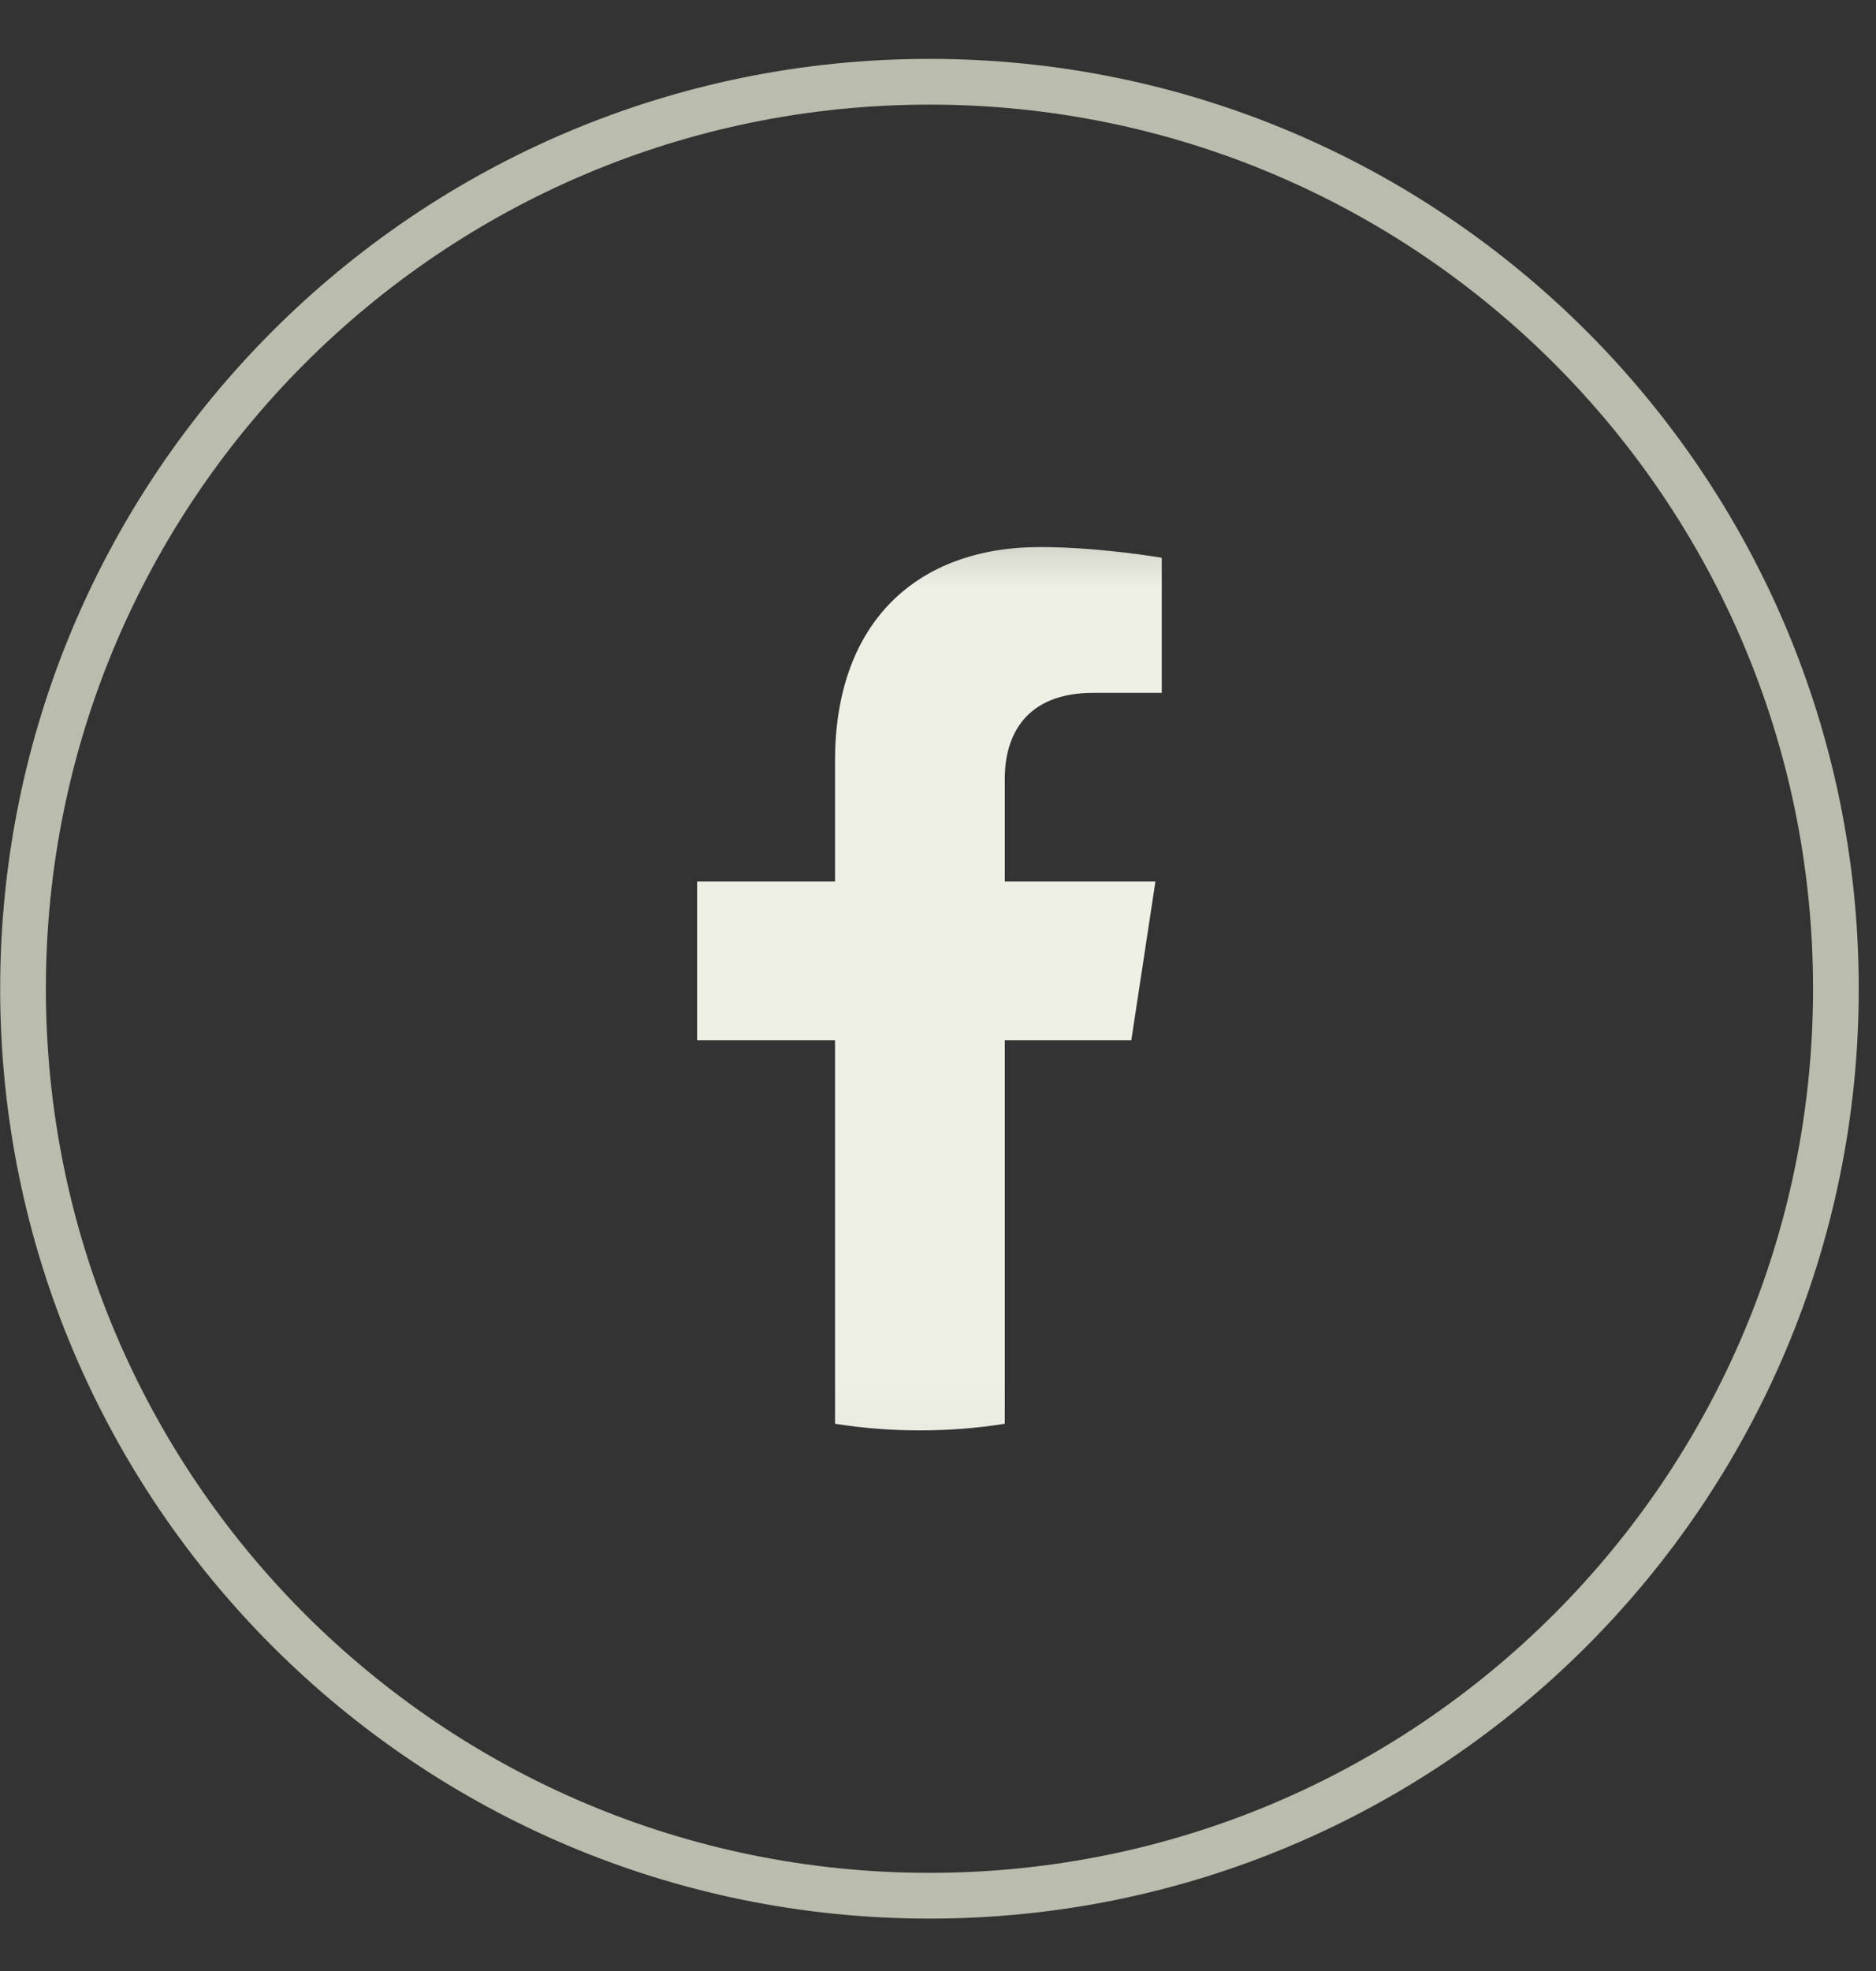 <svg width="40" height="42" viewBox="0 0 40 42" fill="none" xmlns="http://www.w3.org/2000/svg">
<rect x="0" y="0" width="40" height="42" fill="#333333" stroke="none"/>
<path d="M39.145 21.069C39.145 10.395 30.492 1.742 19.818 1.742C9.144 1.742 0.491 10.395 0.491 21.069C0.491 31.743 9.144 40.396 19.818 40.396C30.492 40.396 39.145 31.743 39.145 21.069Z" stroke="#BABCAD" stroke-width="0.975"/>
<mask id="mask0_997_1181" style="mask-type:luminance" maskUnits="userSpaceOnUse" x="9" y="11" width="21" height="20">
<path d="M29.726 11.162H9.911V30.976H29.726V11.162Z" fill="white"/>
</mask>
<g mask="url(#mask0_997_1181)">
<path d="M24.122 22.165L24.636 18.784H21.424V16.591C21.424 15.666 21.872 14.764 23.31 14.764H24.771V11.885C24.771 11.885 23.446 11.657 22.179 11.657C19.533 11.657 17.805 13.276 17.805 16.207V18.784H14.864V22.165H17.805V30.339C18.395 30.433 18.999 30.48 19.614 30.48C20.23 30.48 20.833 30.433 21.424 30.339V22.165H24.122Z" fill="#EEF0E5"/>
</g>
</svg>
